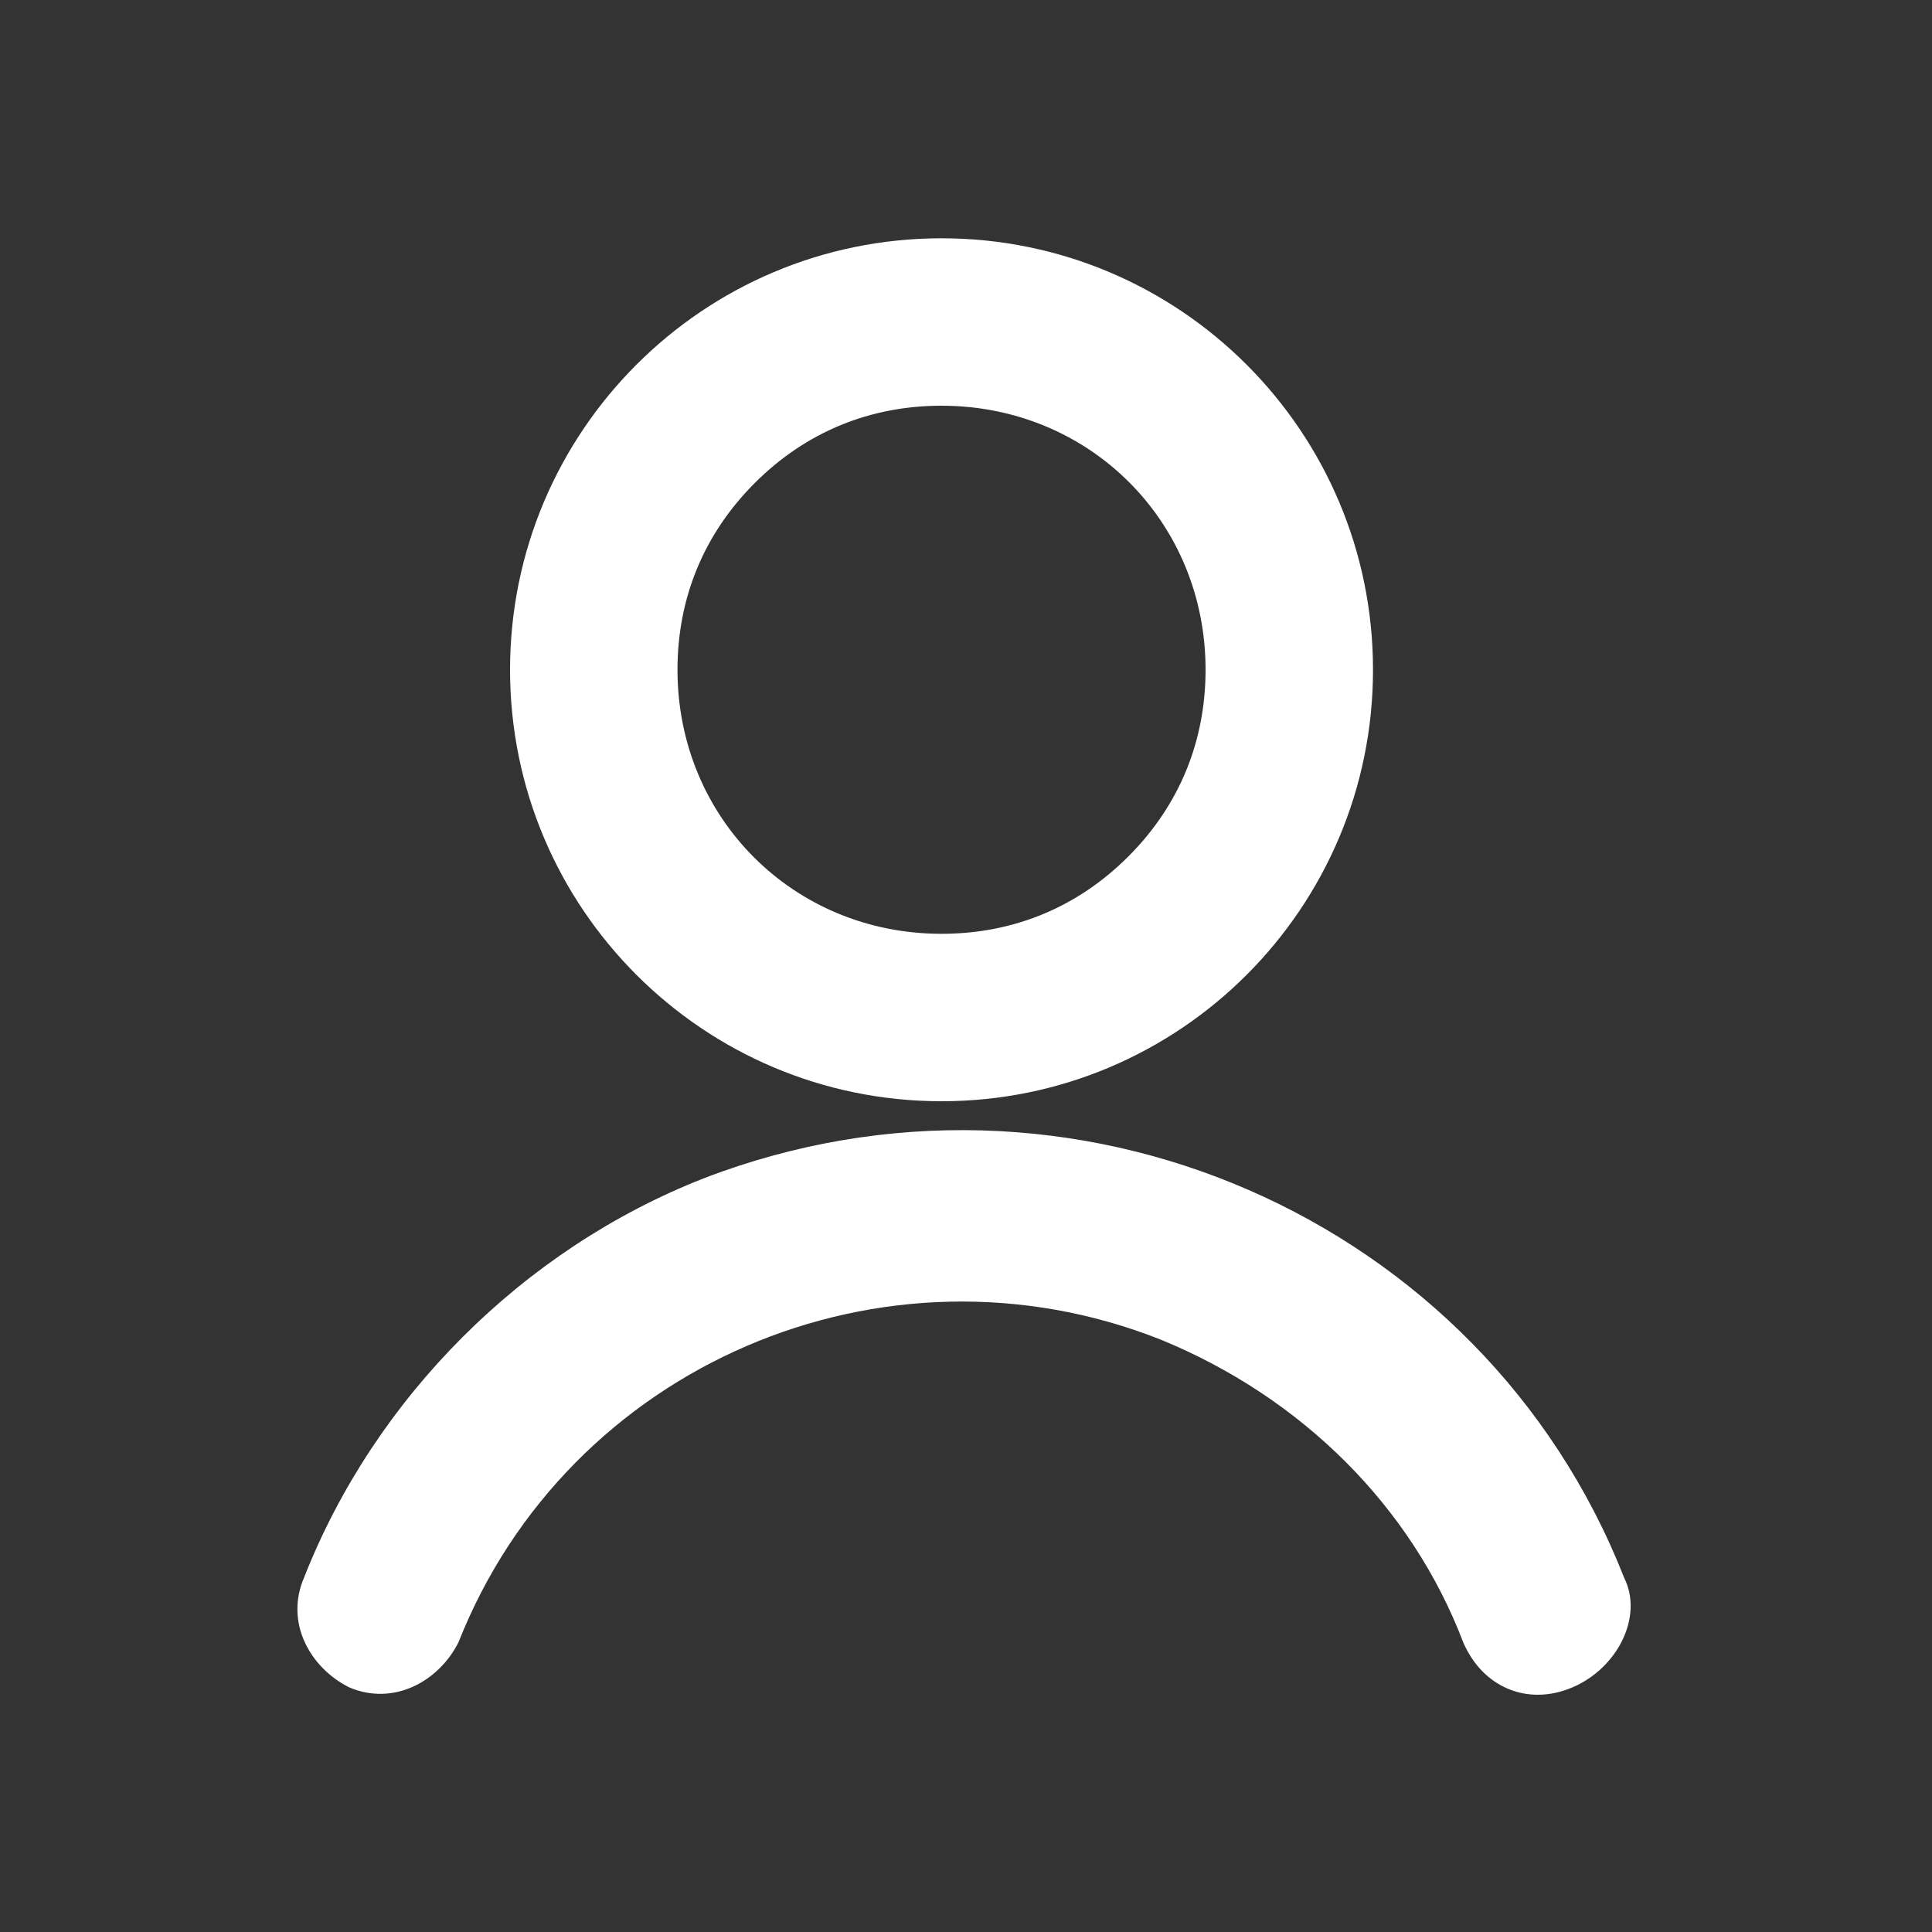 <svg xmlns="http://www.w3.org/2000/svg" xmlns:xlink="http://www.w3.org/1999/xlink" id="Capa_1" x="0px" y="0px" viewBox="0 0 30 30" style="enable-background:new 0 0 30 30;" xml:space="preserve">
<rect x="0" y="0" width="30" height="30" fill="#333333" stroke="none"/>
<style type="text/css">
	.st0{fill:#FFFFFF;}
</style>
<g id="Grupo_549" transform="translate(542.82 0)">
	<path id="Trazado_1142" class="st0" d="M-528.2,17.1L-528.2,17.1c3.7,0,6.7-3,6.7-6.7c0-3.7-3-6.7-6.7-6.7l0,0   c-3.7,0-6.7,3-6.7,6.7S-531.9,17.1-528.2,17.1L-528.2,17.1z M-531.1,7.5c0.8-0.8,1.8-1.2,2.9-1.2l0,0c2.3,0,4.1,1.8,4.1,4.1   c0,1.1-0.4,2.1-1.2,2.9c-0.8,0.8-1.8,1.2-2.9,1.2h0c-2.3,0-4.1-1.8-4.1-4.1C-532.3,9.3-531.9,8.3-531.1,7.5L-531.1,7.5z"></path>
	<path id="Trazado_1143" class="st0" d="M-517.6,24.5c-2.2-5.6-8.6-8.4-14.3-6.2c-2.8,1.1-5.1,3.4-6.2,6.2c-0.3,0.7,0.1,1.4,0.7,1.7   c0.7,0.3,1.4-0.1,1.7-0.7c1.7-4.3,6.6-6.4,10.9-4.7c2.2,0.9,3.9,2.6,4.7,4.7c0.3,0.7,1,1,1.7,0.7   C-517.7,25.9-517.3,25.1-517.6,24.5z"></path>
</g>
</svg>